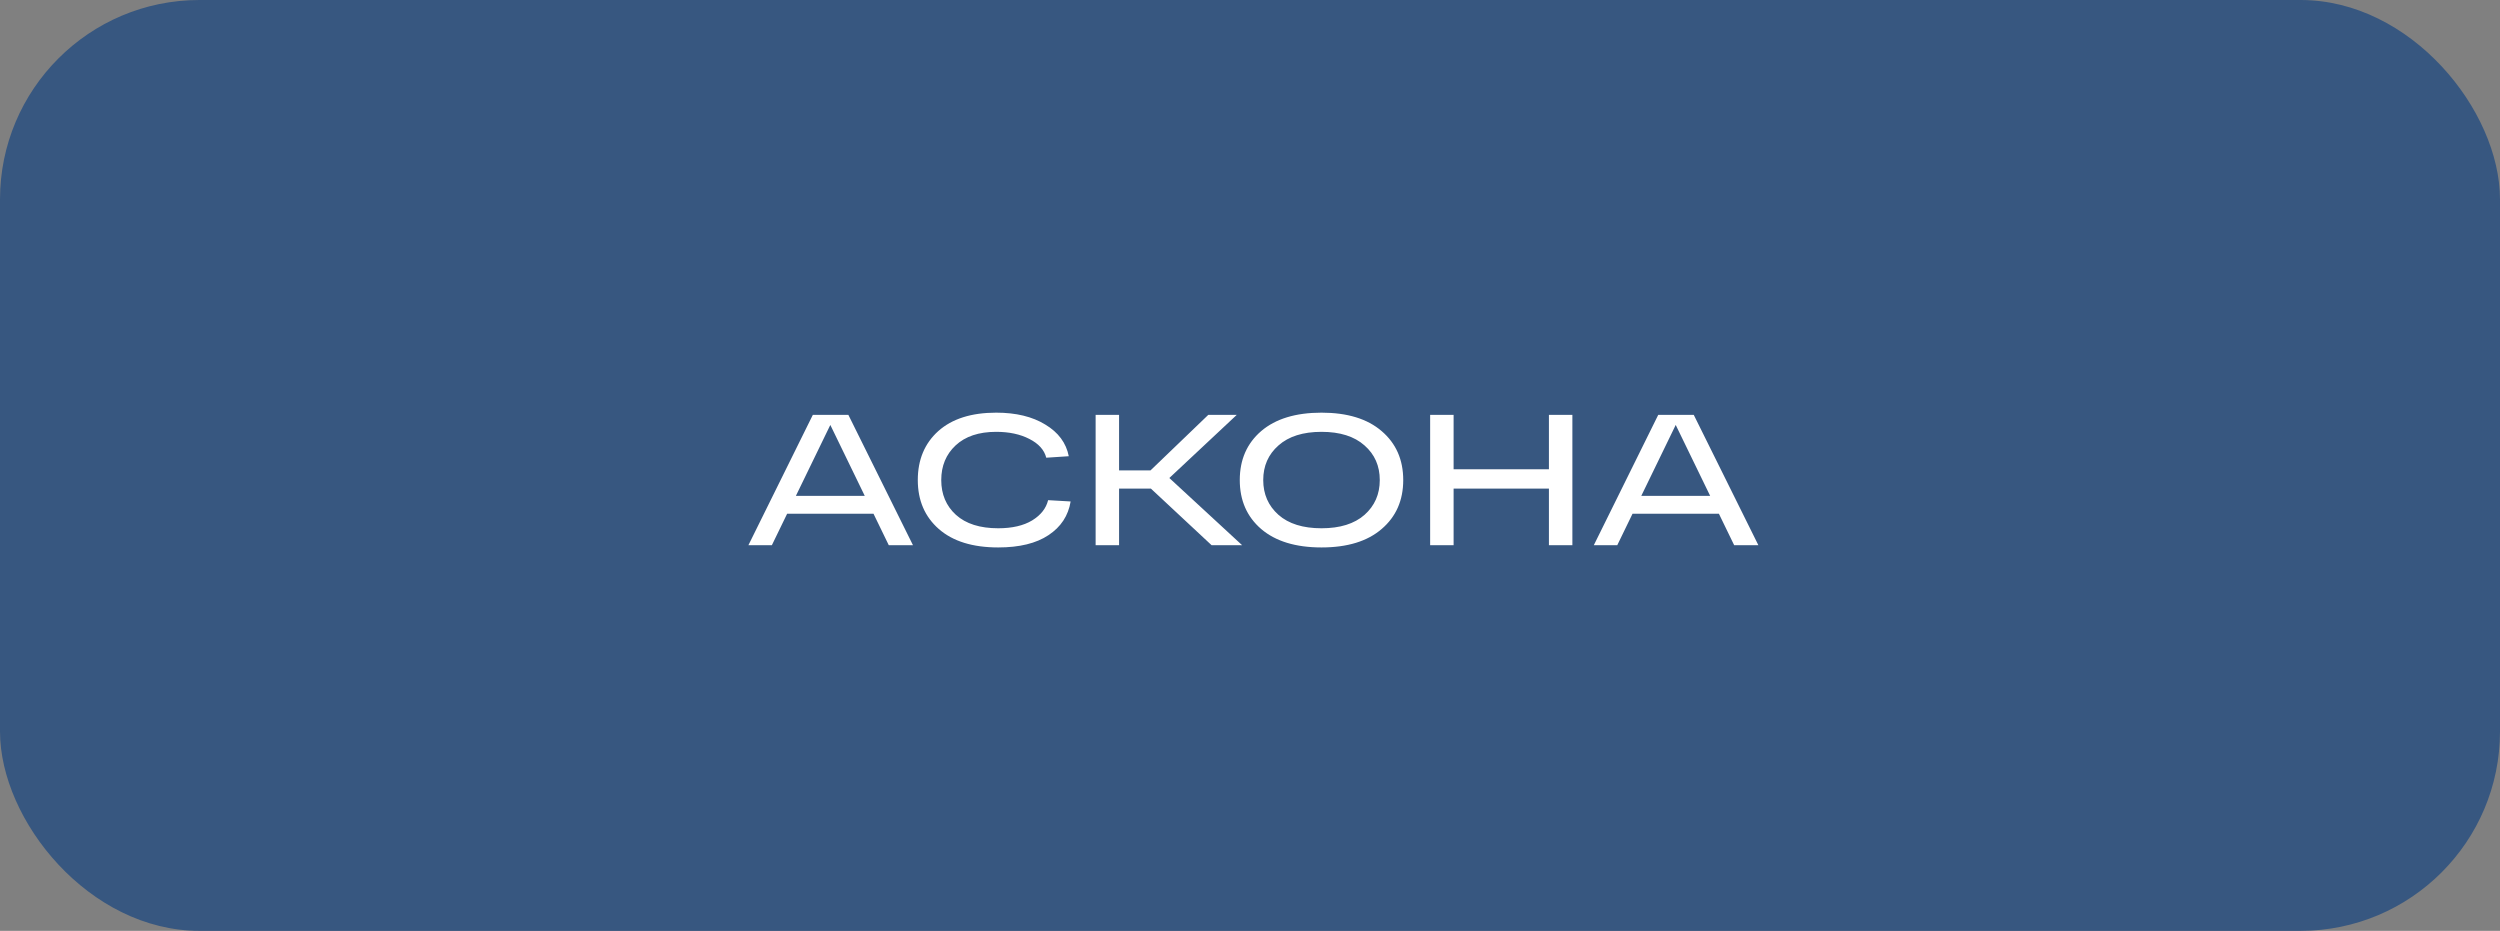 <?xml version="1.0" encoding="UTF-8"?> <svg xmlns="http://www.w3.org/2000/svg" width="188" height="70" viewBox="0 0 188 70" fill="none"><rect x="0" y="0" width="188" height="70" fill="#808080" stroke="none"/><rect width="188" height="70" rx="15" fill="#375780"></rect><path d="M66.836 41L65.688 38.634H59.192L58.044 41H56.28L61.124 31.2H63.798L68.656 41H66.836ZM59.85 37.29H65.03L62.44 31.956L59.85 37.29ZM78.818 37.612L80.512 37.71C80.335 38.783 79.78 39.628 78.846 40.244C77.922 40.86 76.662 41.168 75.066 41.168C73.144 41.168 71.655 40.706 70.6 39.782C69.546 38.858 69.018 37.631 69.018 36.1C69.018 34.569 69.532 33.342 70.558 32.418C71.594 31.494 73.046 31.032 74.912 31.032C76.406 31.032 77.638 31.331 78.608 31.928C79.588 32.516 80.176 33.309 80.372 34.308L78.678 34.42C78.529 33.832 78.104 33.361 77.404 33.006C76.714 32.651 75.883 32.474 74.912 32.474C73.606 32.474 72.588 32.815 71.86 33.496C71.142 34.168 70.782 35.036 70.782 36.1C70.782 37.173 71.151 38.046 71.888 38.718C72.635 39.39 73.694 39.726 75.066 39.726C76.112 39.726 76.961 39.53 77.614 39.138C78.268 38.737 78.669 38.228 78.818 37.612ZM93.409 41H91.112L86.549 36.744H84.154V41H82.391V31.2H84.154V35.372H86.52L90.861 31.2H93.002L87.934 35.946L93.409 41ZM94.841 39.782C93.768 38.858 93.231 37.631 93.231 36.1C93.231 34.569 93.768 33.342 94.841 32.418C95.924 31.494 97.436 31.032 99.377 31.032C101.319 31.032 102.826 31.494 103.899 32.418C104.982 33.342 105.523 34.569 105.523 36.1C105.523 37.631 104.982 38.858 103.899 39.782C102.826 40.706 101.319 41.168 99.377 41.168C97.436 41.168 95.924 40.706 94.841 39.782ZM96.143 33.496C95.378 34.168 94.995 35.036 94.995 36.1C94.995 37.164 95.378 38.037 96.143 38.718C96.909 39.39 97.987 39.726 99.377 39.726C100.768 39.726 101.846 39.39 102.611 38.718C103.377 38.037 103.759 37.164 103.759 36.1C103.759 35.036 103.377 34.168 102.611 33.496C101.846 32.815 100.768 32.474 99.377 32.474C97.987 32.474 96.909 32.815 96.143 33.496ZM116.479 31.2H118.243V41H116.479V36.744H109.311V41H107.547V31.2H109.311V35.288H116.479V31.2ZM130.41 41L129.262 38.634H122.766L121.618 41H119.854L124.698 31.2H127.372L132.23 41H130.41ZM123.424 37.29H128.604L126.014 31.956L123.424 37.29Z" fill="white"></path></svg> 